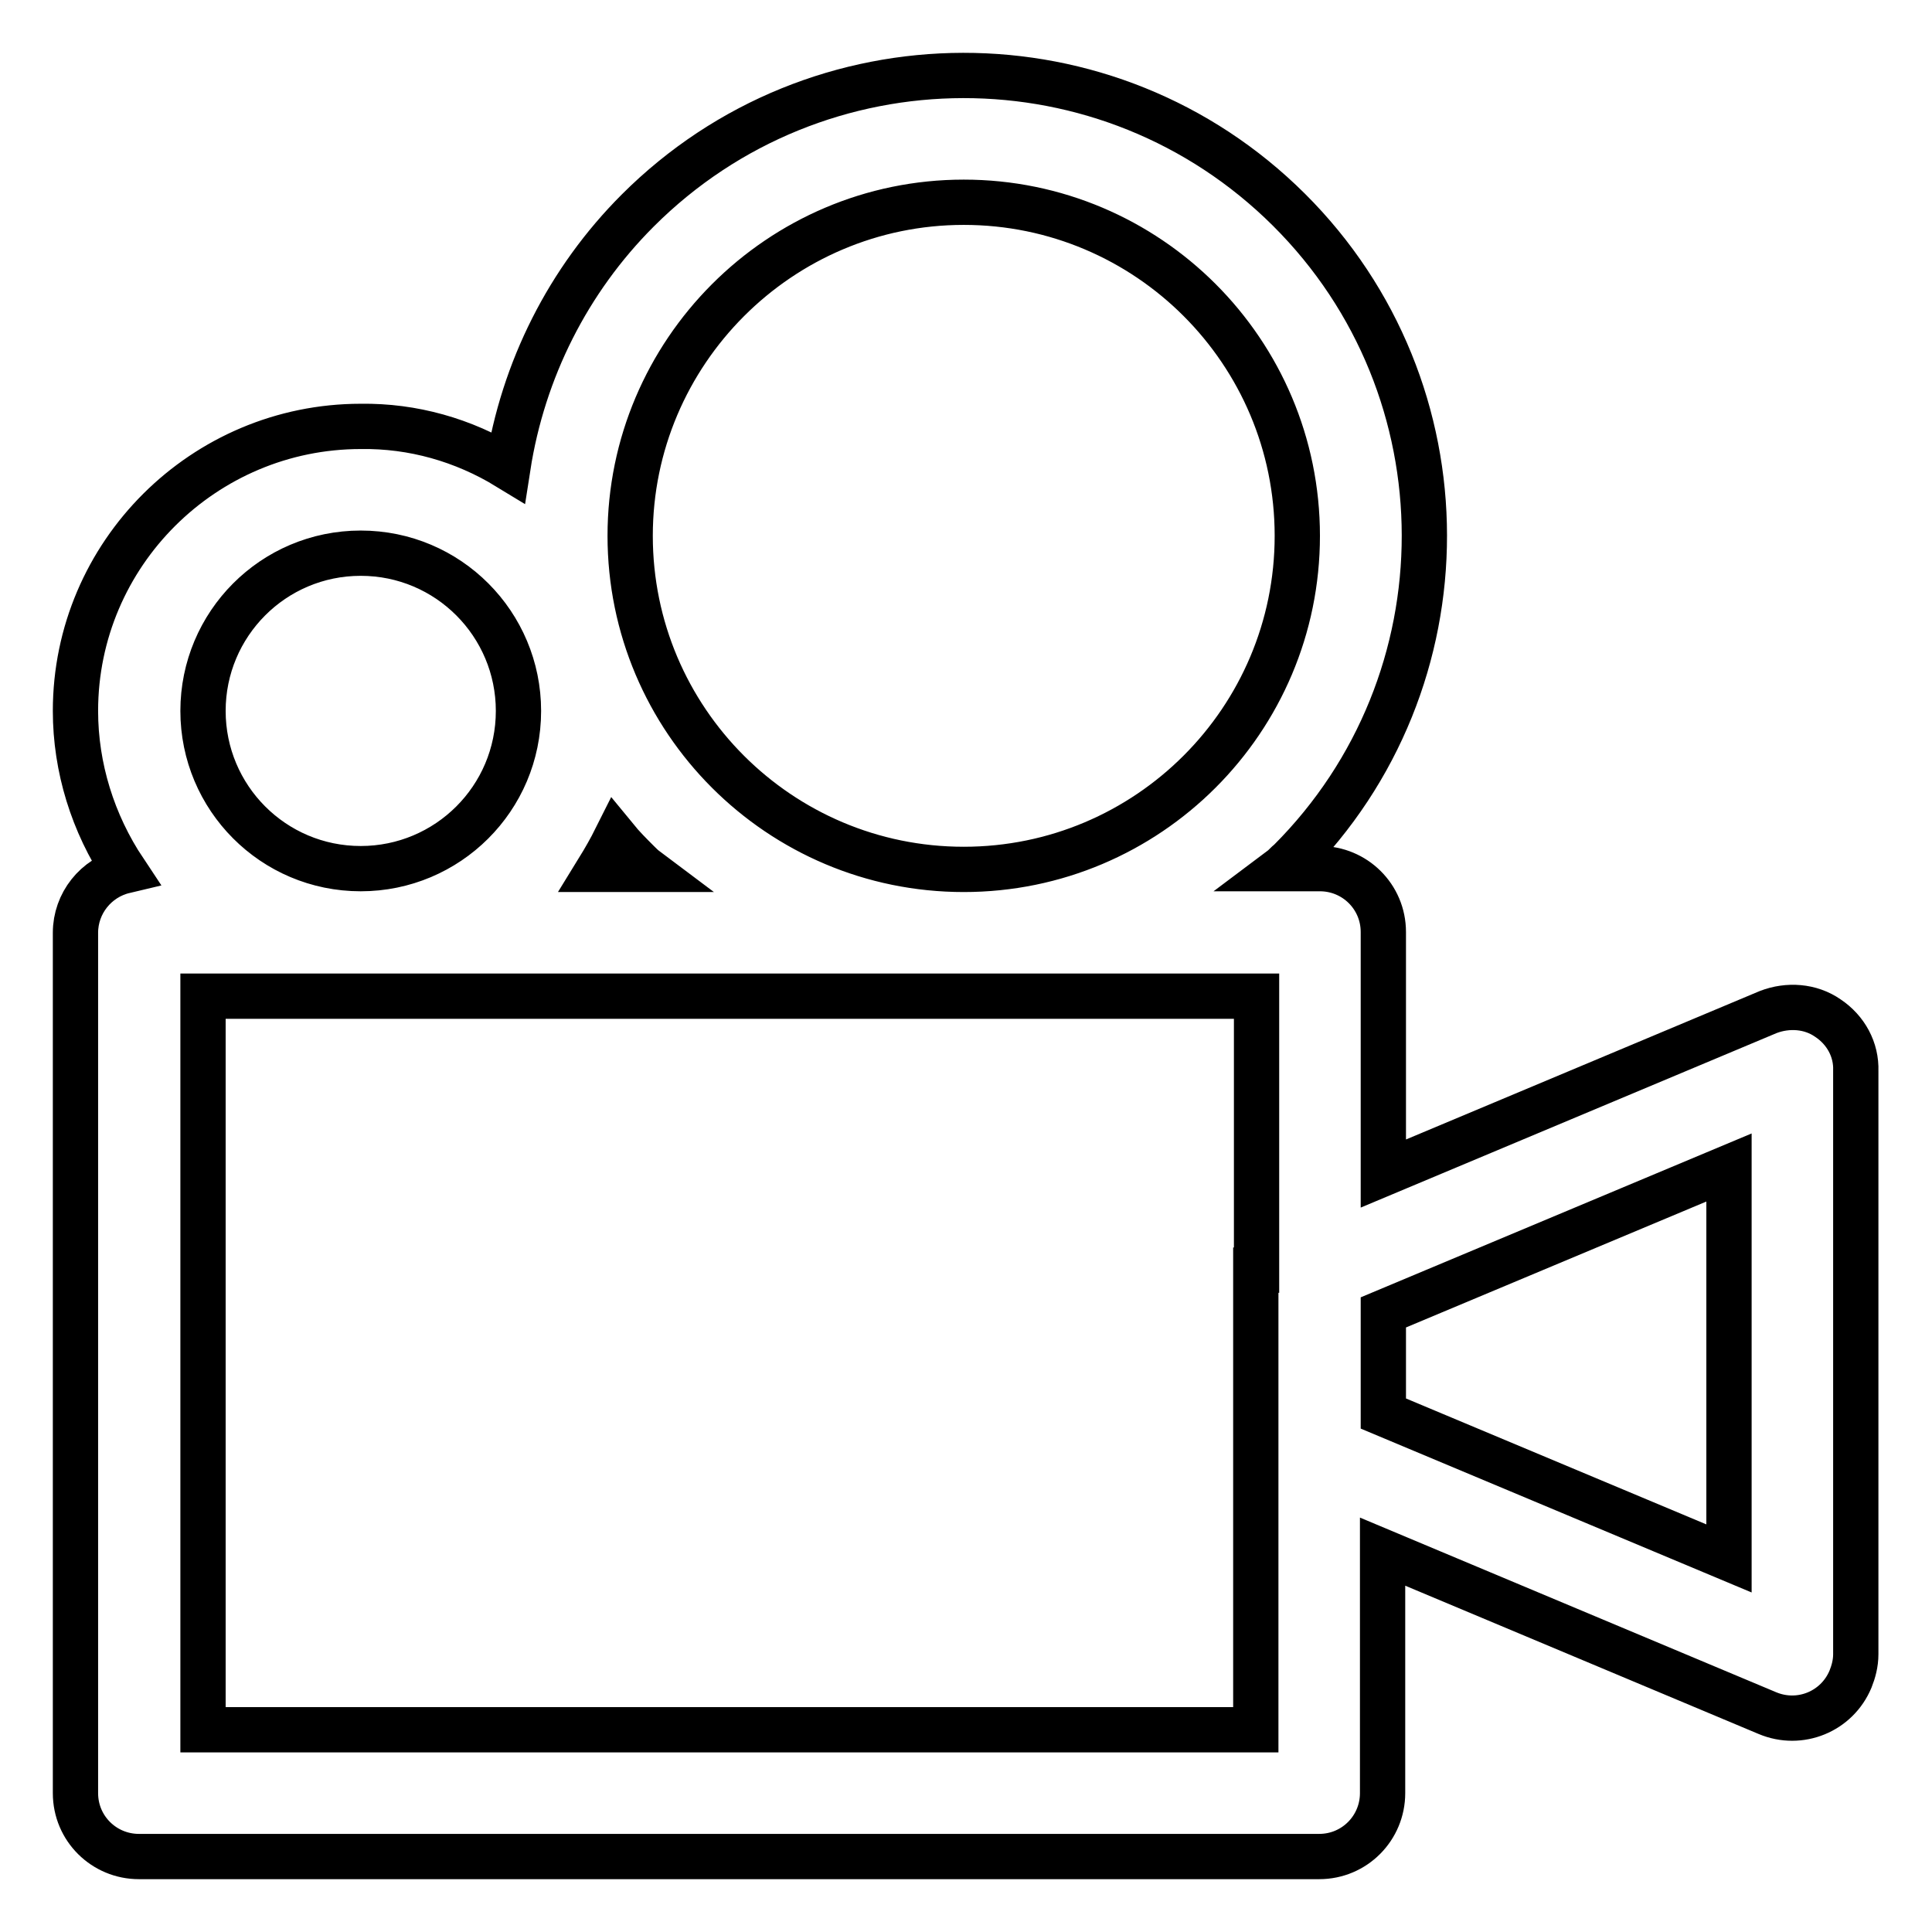 <?xml version="1.0" encoding="utf-8"?>
<!-- Svg Vector Icons : http://www.onlinewebfonts.com/icon -->
<!DOCTYPE svg PUBLIC "-//W3C//DTD SVG 1.1//EN" "http://www.w3.org/Graphics/SVG/1.1/DTD/svg11.dtd">
<svg version="1.1" xmlns="http://www.w3.org/2000/svg" xmlns:xlink="http://www.w3.org/1999/xlink" x="0px" y="0px" viewBox="0 0 256 256" enable-background="new 0 0 256 256" xml:space="preserve">
<g> <path stroke-width="6" fill-opacity="0" stroke="#000000"  d="M242.2,134.9c-2.3-1.6-5.3-1.8-7.9-0.8l-51,21.4v-32c0-4.7-3.8-8.4-8.4-8.4h-5.1c0.4-0.3,0.7-0.7,1.1-1 c23.8-23.8,23.8-62.5-0.1-86.3C146.9,4,108.3,4.1,84.5,27.9c-9.2,9.2-15.2,21.1-17.2,34c-5.9-3.6-12.6-5.5-19.5-5.4 C27,56.5,10,73.4,10,94.2c0,7.5,2.3,14.9,6.5,21.2c-3.8,0.9-6.5,4.3-6.5,8.2v114c0,4.7,3.8,8.4,8.4,8.4h156.4 c4.7,0,8.4-3.8,8.4-8.4v-32l51,21.4c4.3,1.8,9.2-0.2,11-4.5c0.4-1,0.7-2.1,0.7-3.3v-77.3C246,139.1,244.6,136.5,242.2,134.9z  M127.7,26.8c24.4,0,44.2,19.8,44.2,44.2c0,24.4-19.8,44.2-44.2,44.2c-24.4,0-44.2-19.8-44.2-44.2C83.5,46.7,103.3,26.8,127.7,26.8 z M81.6,111.1c0.9,1.1,1.9,2.1,2.9,3.1c0.4,0.4,0.7,0.7,1.1,1h-6.3C80.1,113.9,80.9,112.5,81.6,111.1z M47.8,73.3 c11.6,0,20.9,9.4,20.9,20.9c0,11.6-9.4,20.9-20.9,20.9c-11.6,0-20.9-9.4-20.9-20.9l0,0C26.9,82.7,36.2,73.3,47.8,73.3z  M166.4,168.3v60.9H26.9V132h139.6V168.3z M229.1,206.5l-45.8-19.2v-13.4l45.8-19.2V206.5z"/></g>
</svg>